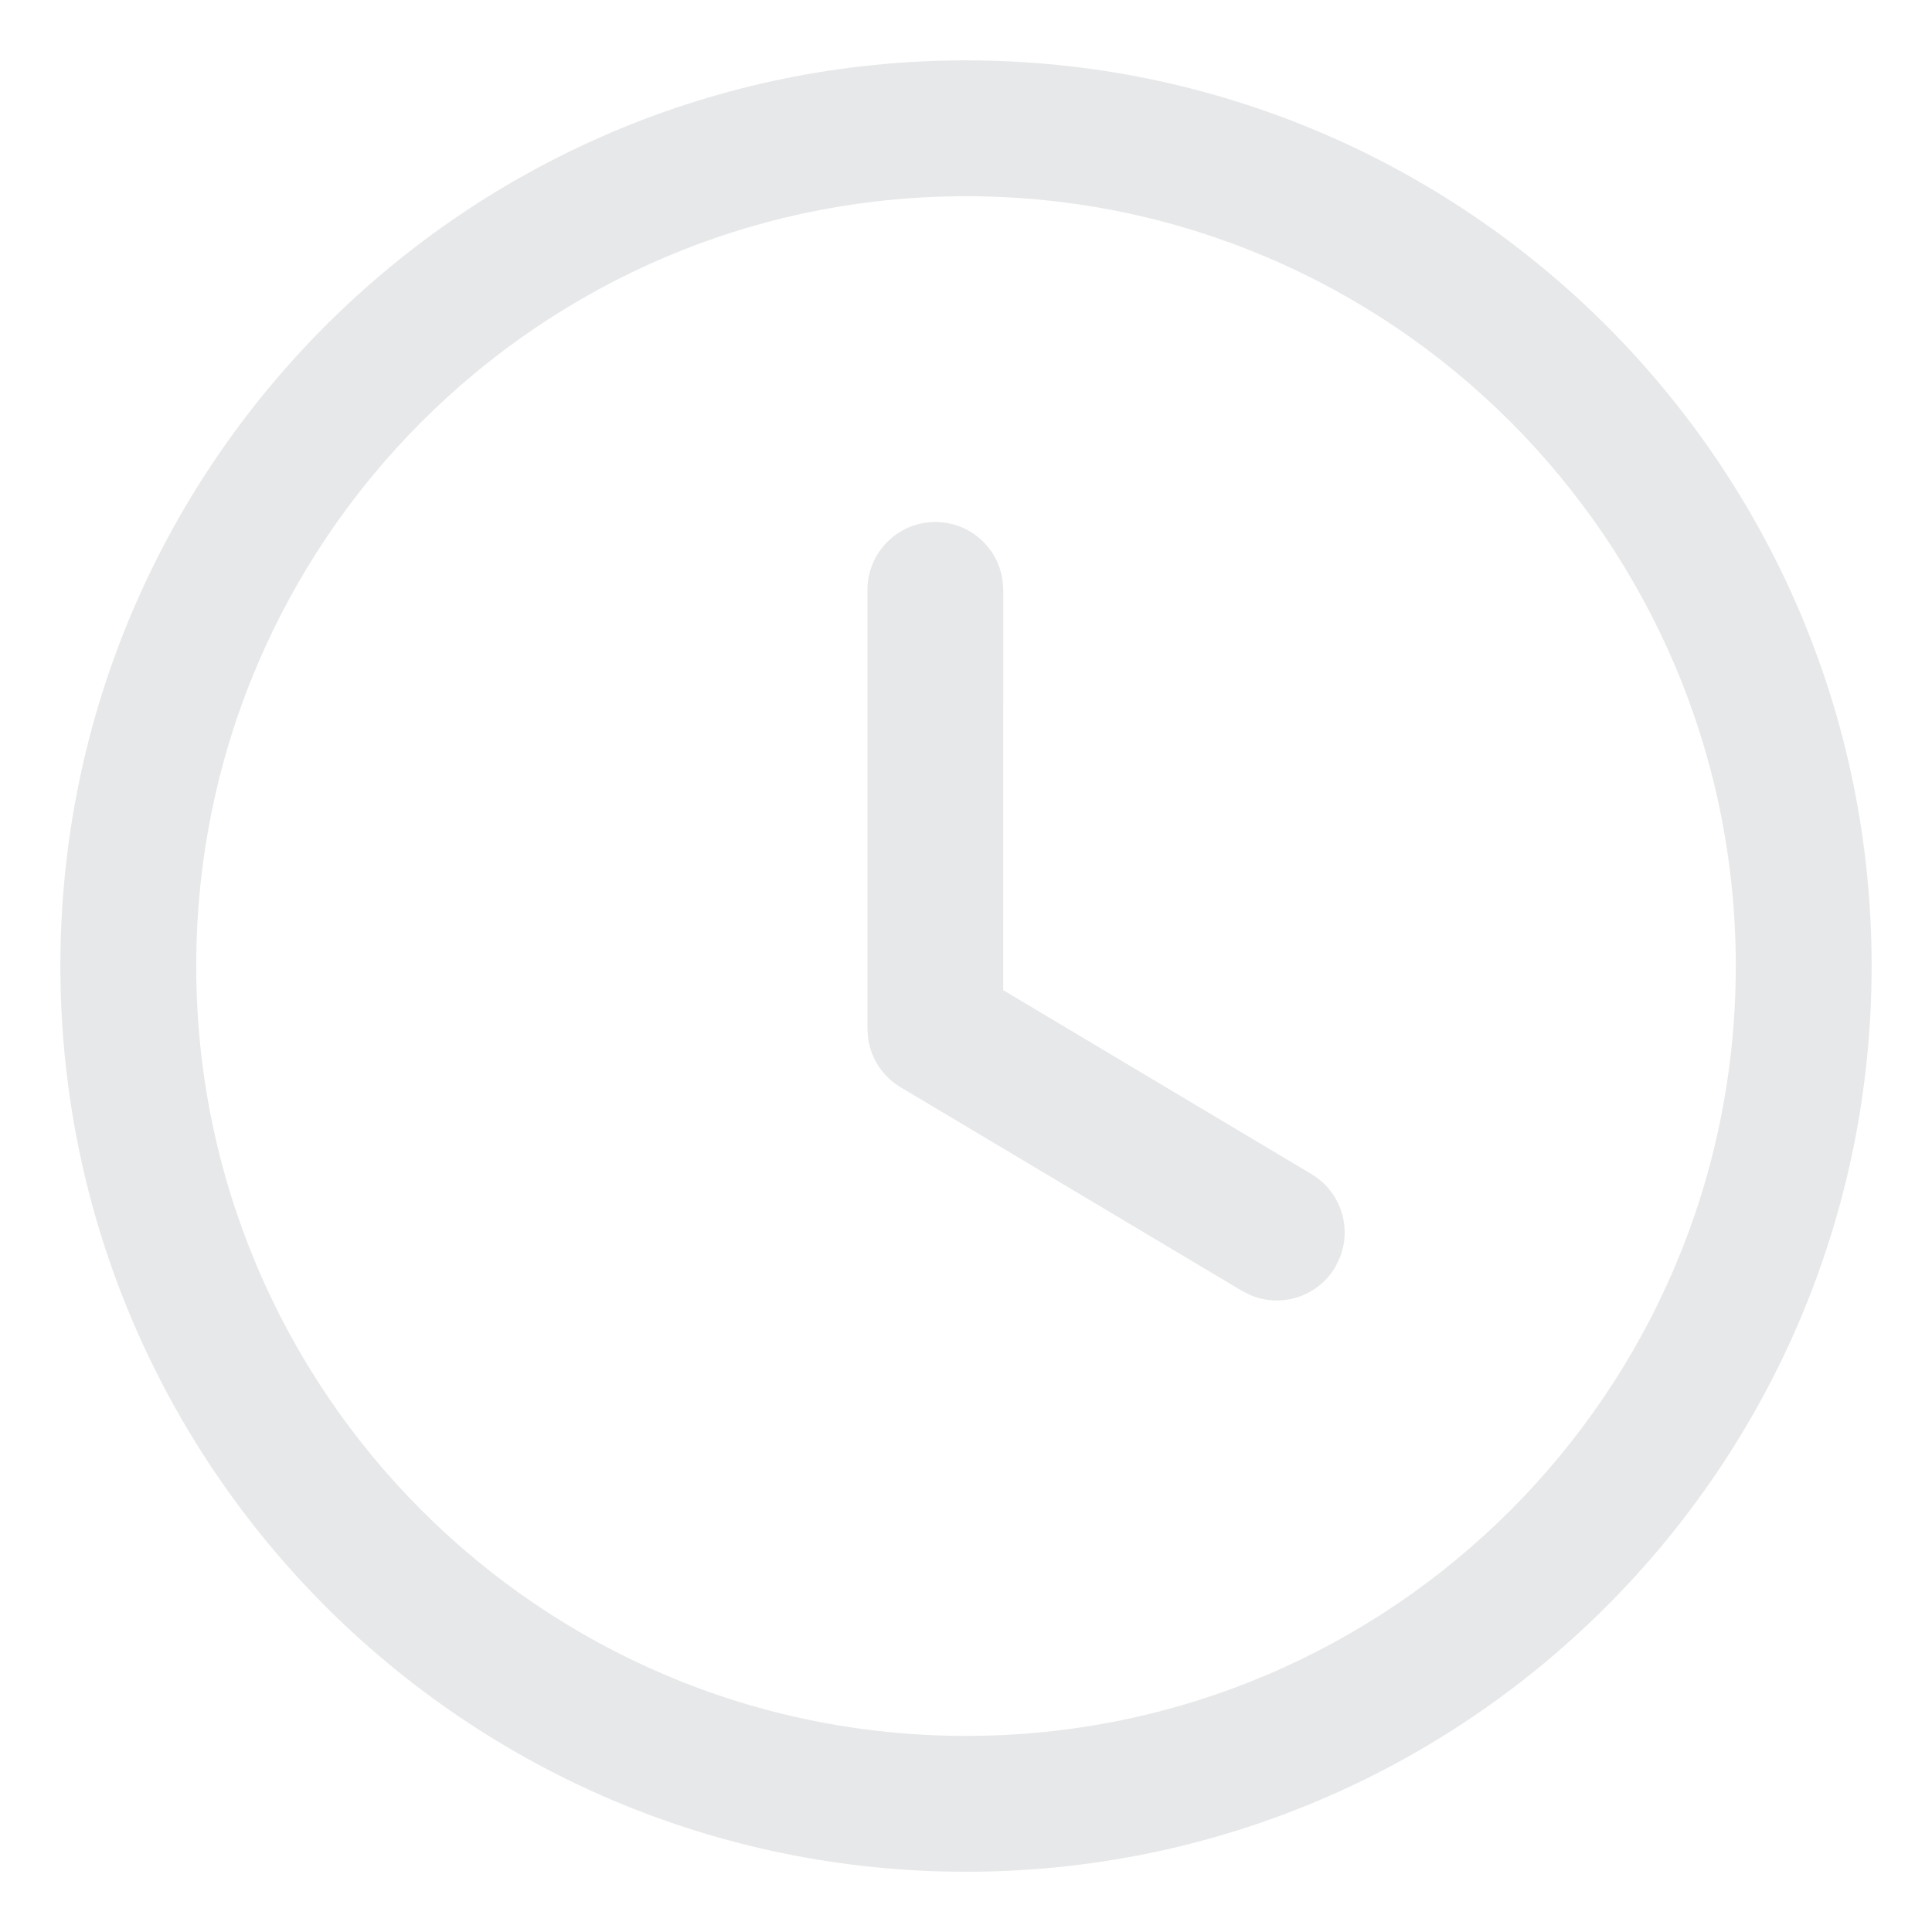<svg width="16" height="16" viewBox="0 0 16 16" fill="none" xmlns="http://www.w3.org/2000/svg">
<path d="M8 0.5C12.142 0.5 15.5 3.858 15.5 8C15.5 12.143 12.142 15.501 8 15.501C3.857 15.501 0.5 12.143 0.5 8C0.5 3.858 3.857 0.5 8 0.5ZM8 1.625C4.479 1.625 1.625 4.479 1.625 8C1.625 11.522 4.479 14.376 8 14.376C11.521 14.376 14.375 11.522 14.375 8C14.375 4.479 11.521 1.625 8 1.625ZM7.746 4.323C8.031 4.323 8.266 4.534 8.303 4.809L8.309 4.885L8.308 8.2L10.862 9.724C11.106 9.87 11.2 10.172 11.091 10.427L11.057 10.495C10.911 10.74 10.608 10.834 10.354 10.725L10.285 10.69L7.458 9.004C7.312 8.917 7.215 8.769 7.19 8.604L7.184 8.521V4.885C7.184 4.575 7.435 4.323 7.746 4.323Z" fill="#E7E8E9"/>
</svg>

